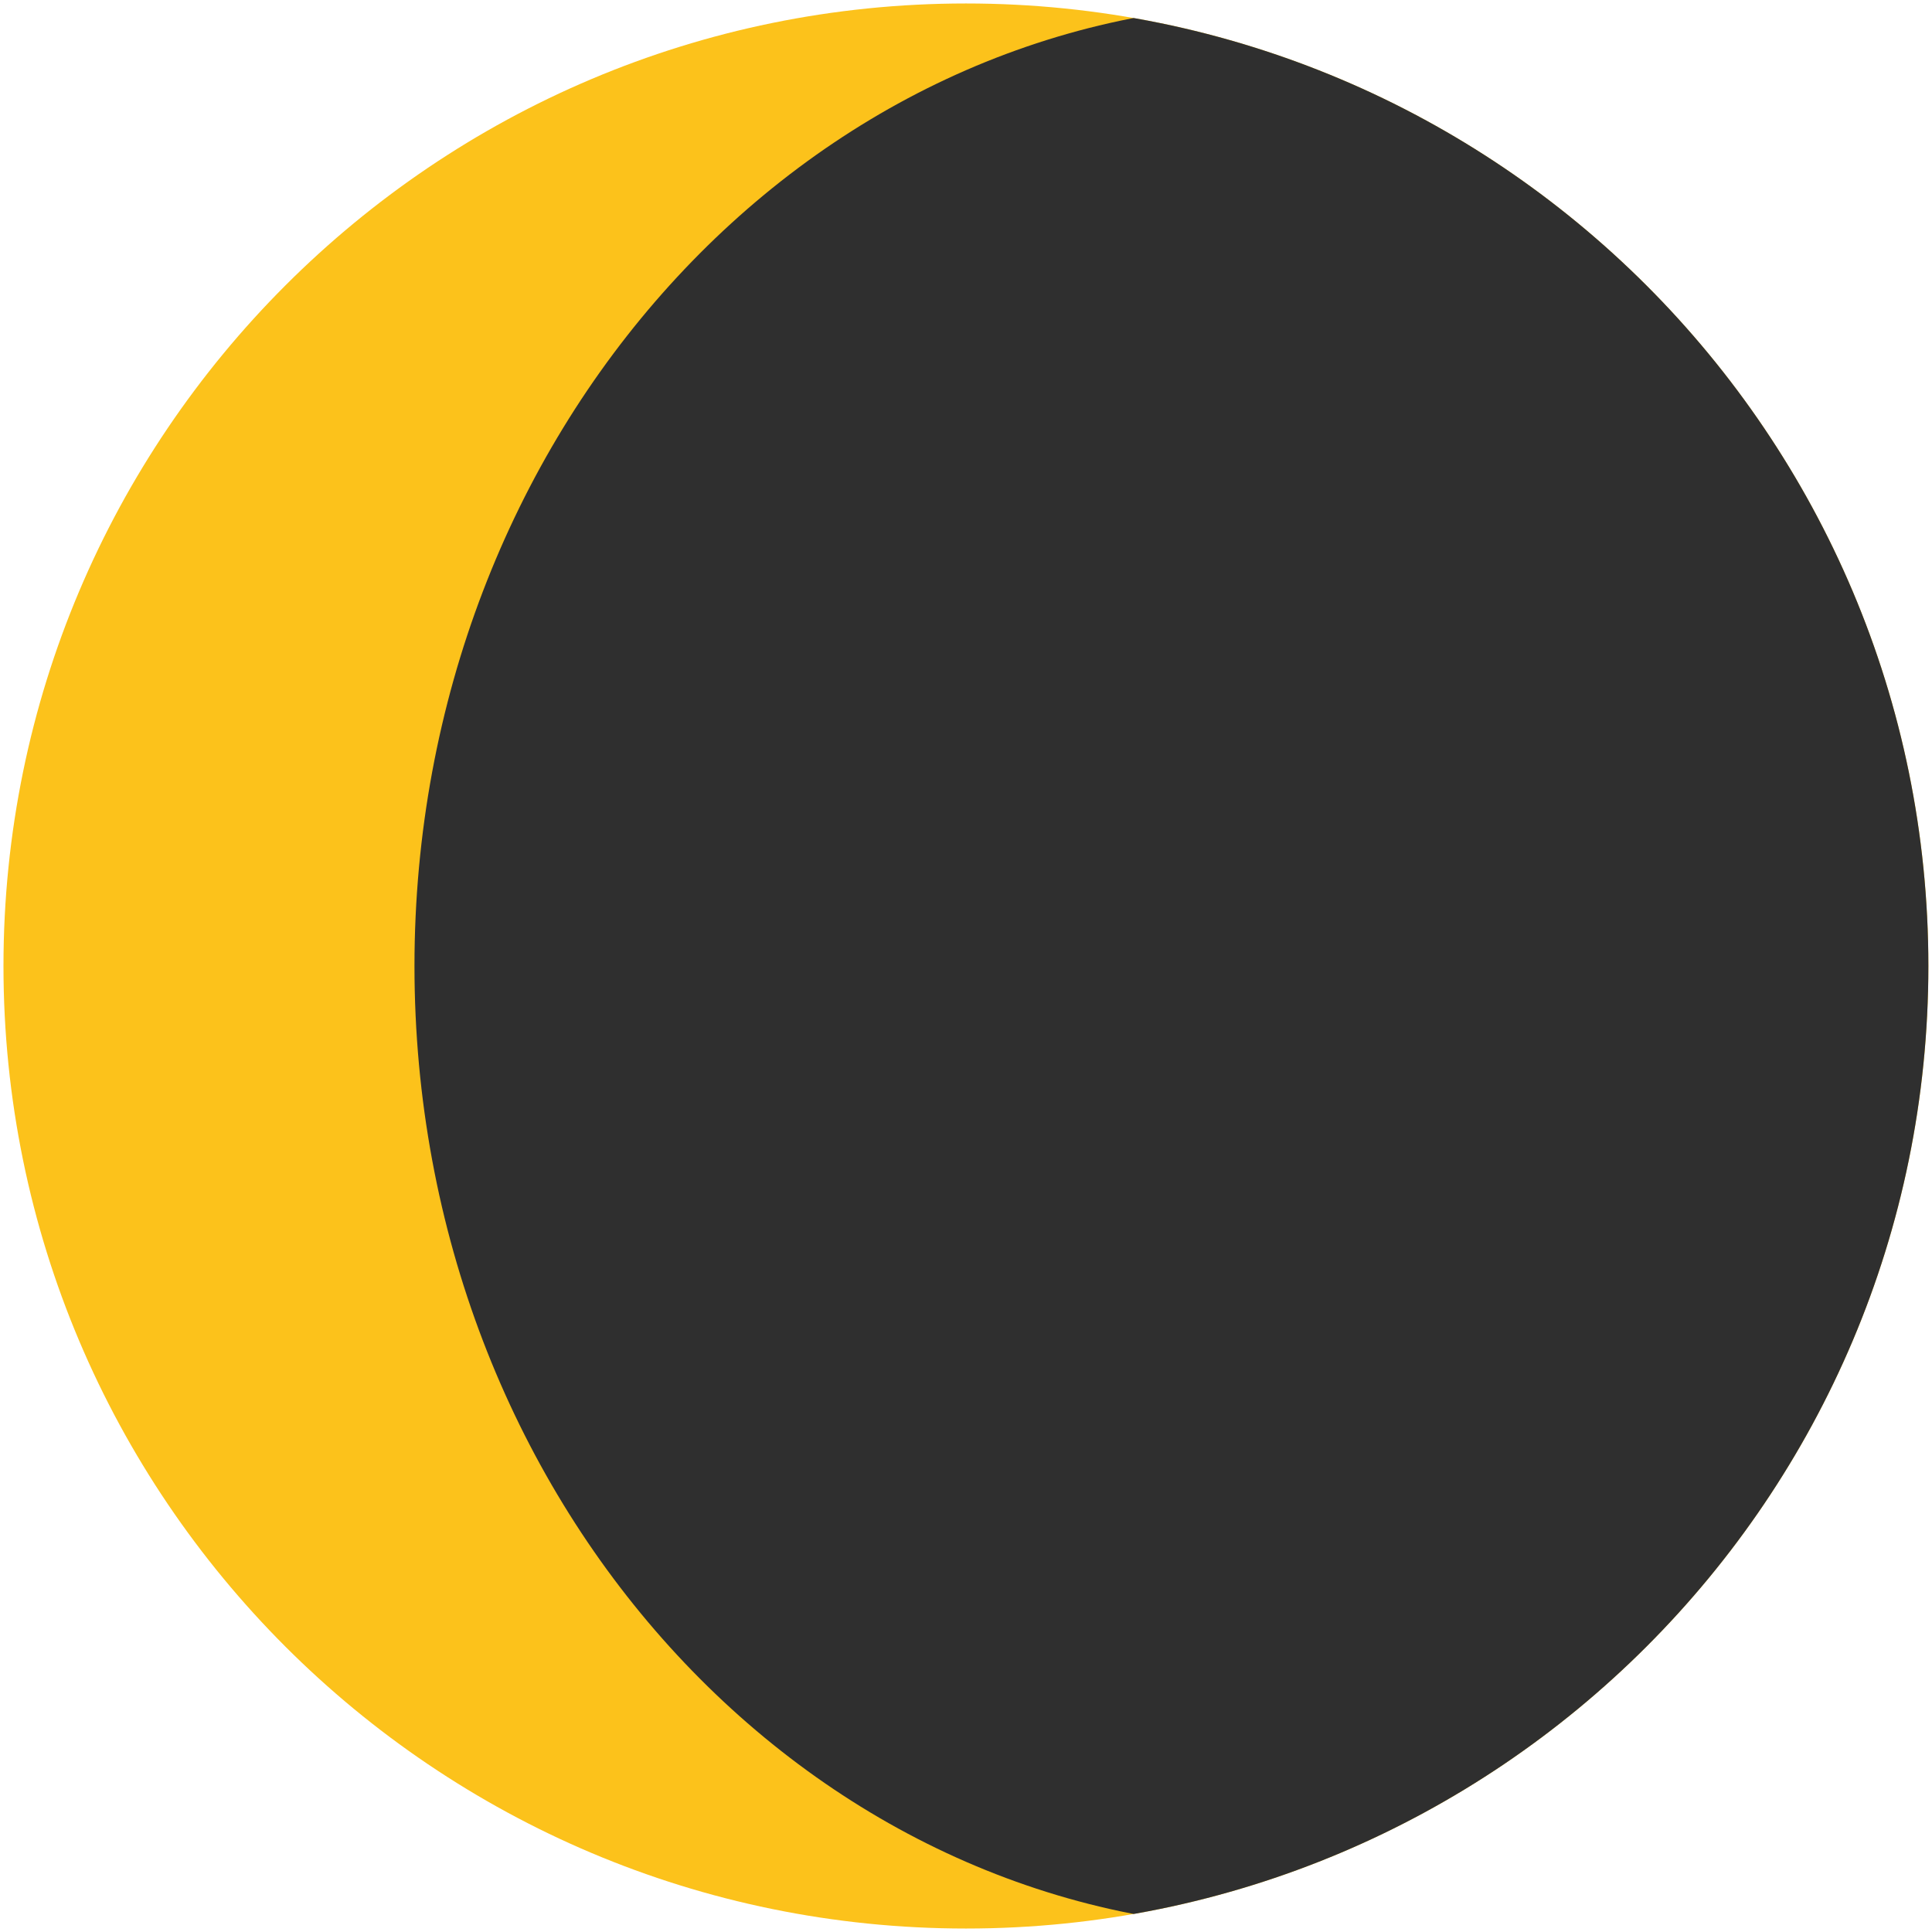 <svg width="128" height="128" style="enable-background:new 0 0 128 128;" xmlns="http://www.w3.org/2000/svg" xmlns:xlink="http://www.w3.org/1999/xlink">
  <g>
    <defs>
      <path id="SVGID_1_" d="M127.76,64c0,35.22-28.55,63.77-63.76,63.77C28.78,127.77,0.23,99.22,0.23,64 C0.23,28.79,28.78,0.23,64,0.23C99.21,0.23,127.76,28.79,127.76,64z"/>
    </defs>
    <use style="overflow:visible;fill:#FCC21B;" xlink:href="#SVGID_1_"/>
    <clipPath id="SVGID_2_">
      <use style="overflow:visible;" xlink:href="#SVGID_1_"/>
    </clipPath>
    <path d="M142.83,64c0,35.22-25.82,63.77-57.68,63.77 c-31.86,0-57.69-28.54-57.69-63.77c0-35.21,25.82-63.77,57.69-63.77C117.01,0.23,142.83,28.79,142.83,64z" style="clip-path:url(#SVGID_2_);fill:#2F2F2F;"/>
  </g>
</svg>